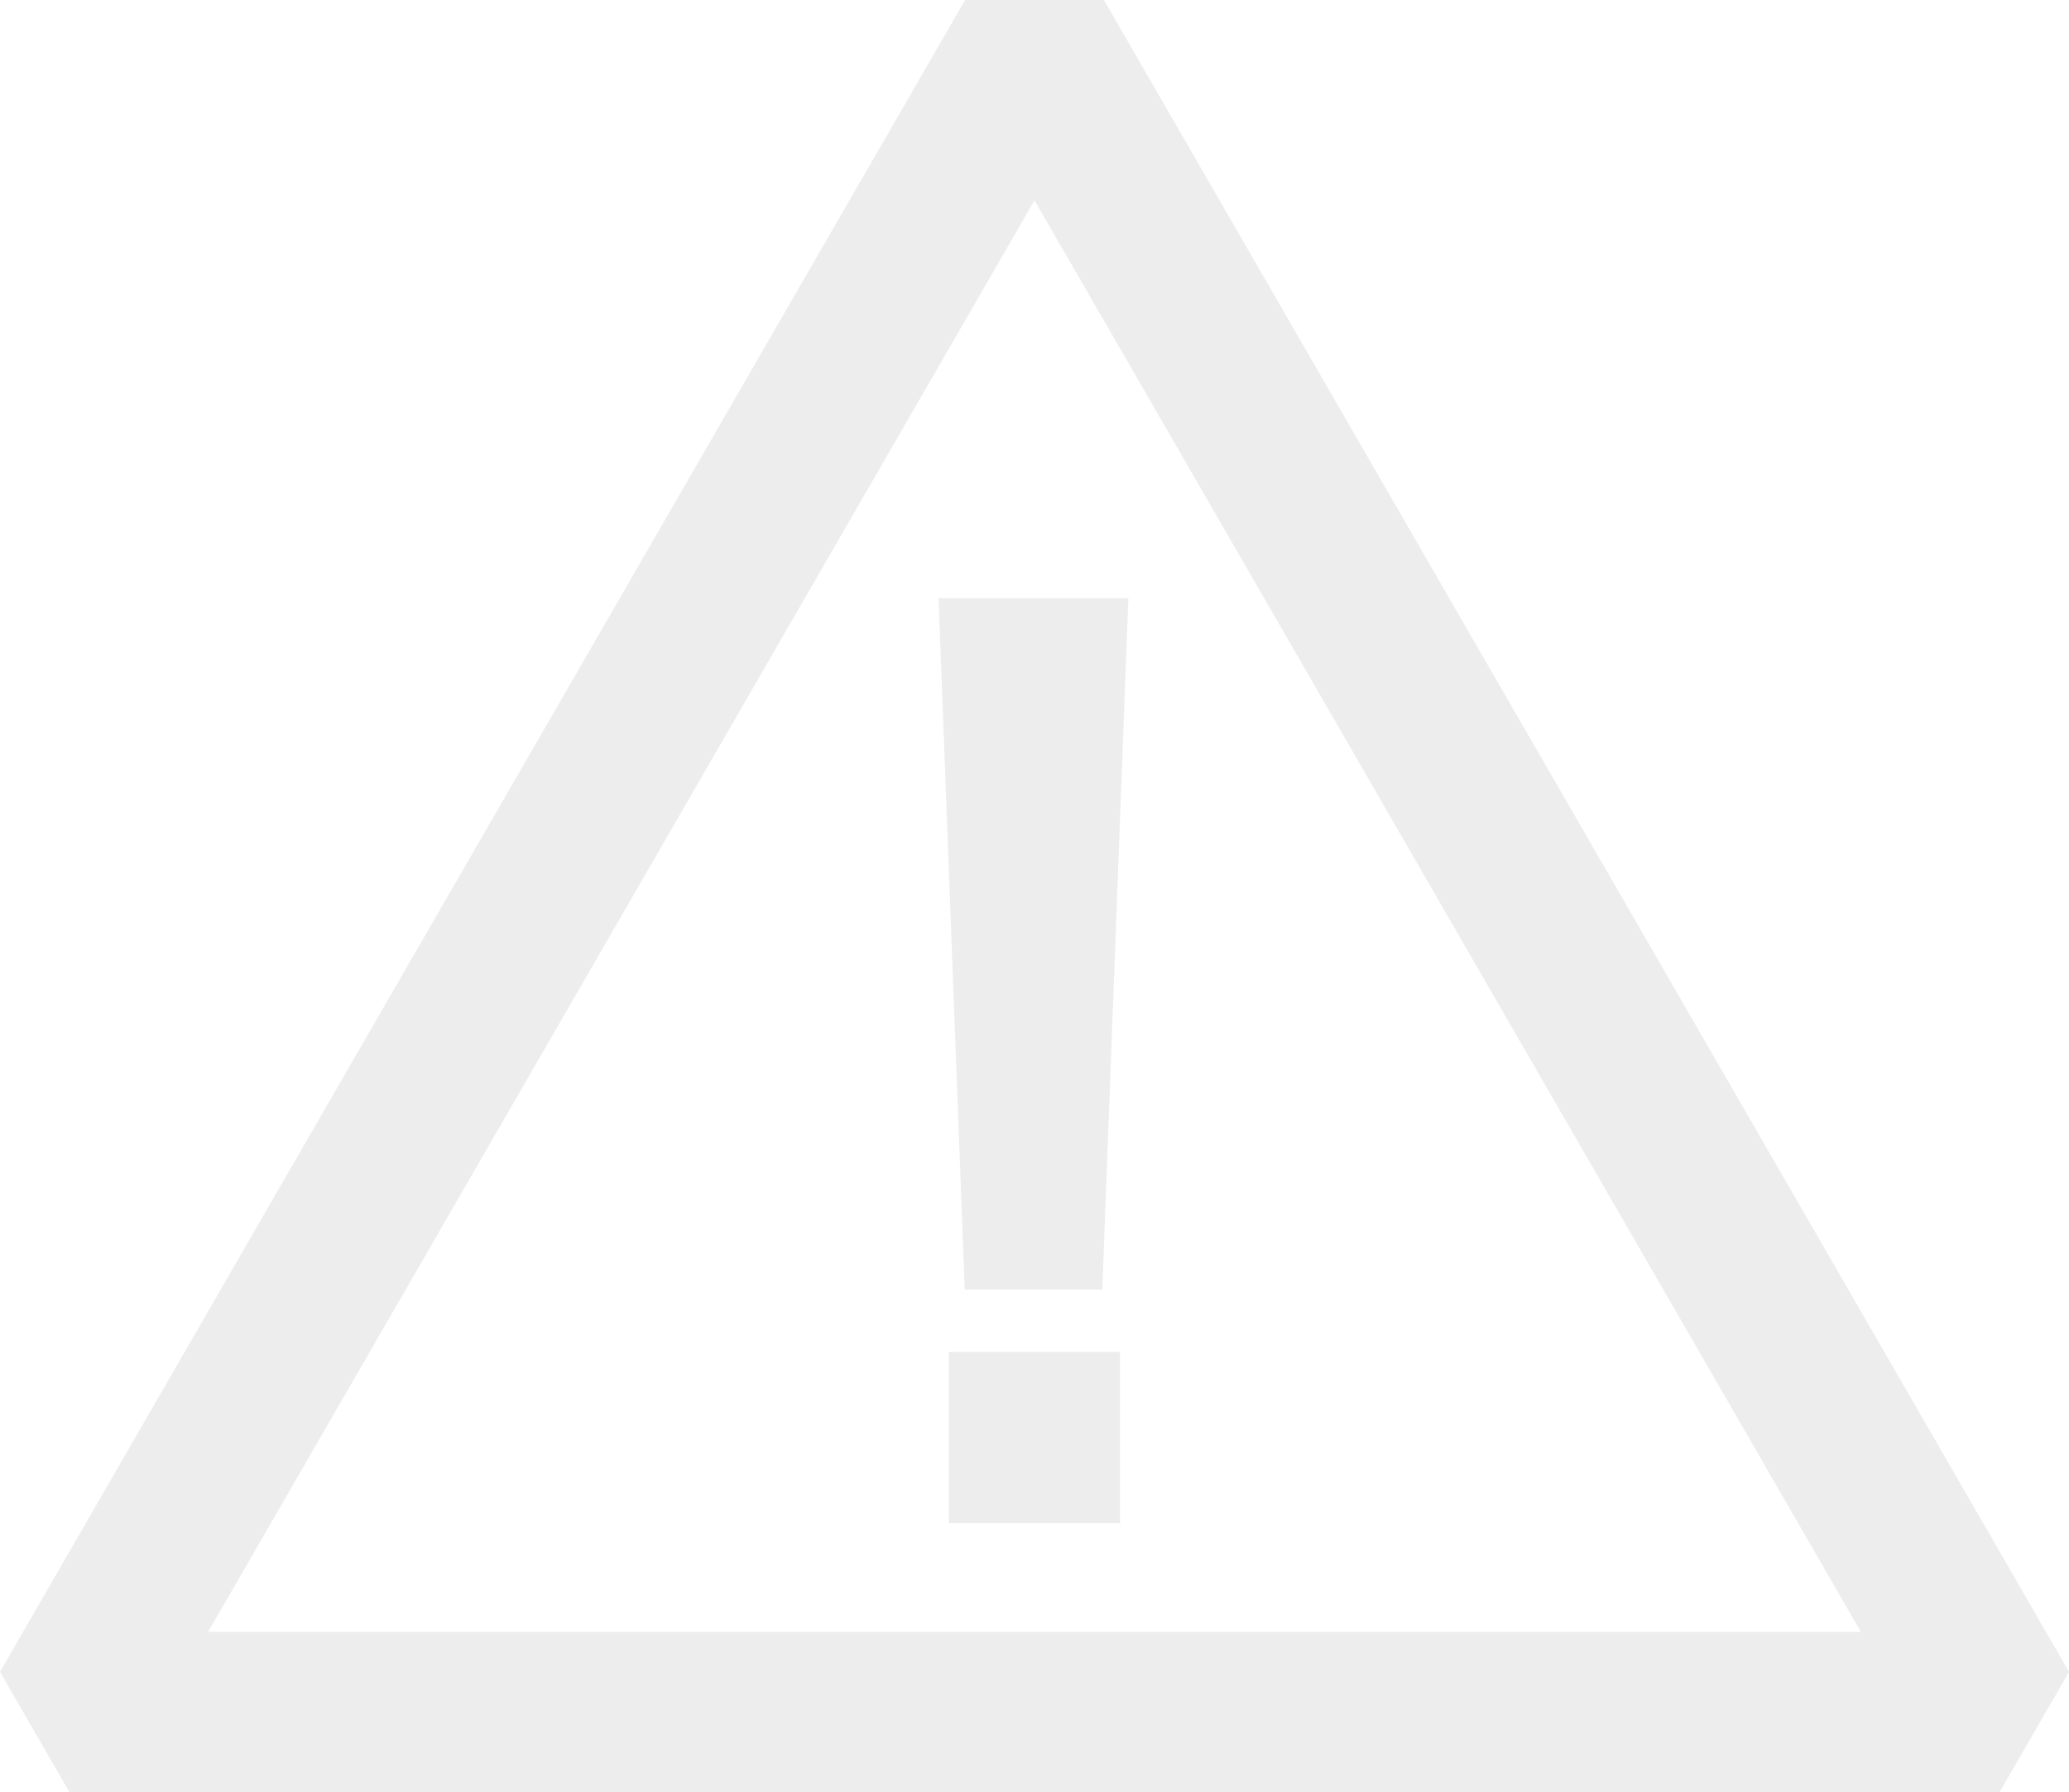 <svg xmlns="http://www.w3.org/2000/svg" width="395.049" height="342.125" viewBox="0 0 395.049 342.125">
  <g id="grey-alert-icon" transform="translate(-2011.657 -303.808)" opacity="0.5">
    <path id="Path_208" data-name="Path 208" d="M2222.431,303.808h-26.5L2011.657,622.983l13.25,22.949h368.554l13.246-22.949ZM2051.405,615.334l157.777-273.277,157.777,273.277Z" transform="translate(0 0)" fill="#dbdbdb"/>
    <rect id="Rectangle_9" data-name="Rectangle 9" width="32.672" height="32.672" transform="translate(2192.847 561.901)" fill="#dbdbdb"/>
    <path id="Path_209" data-name="Path 209" d="M2063.5,465.65h26.266l4.983-131.985H2058.51Z" transform="translate(132.354 84.343)" fill="#dbdbdb"/>
  </g>
</svg>
